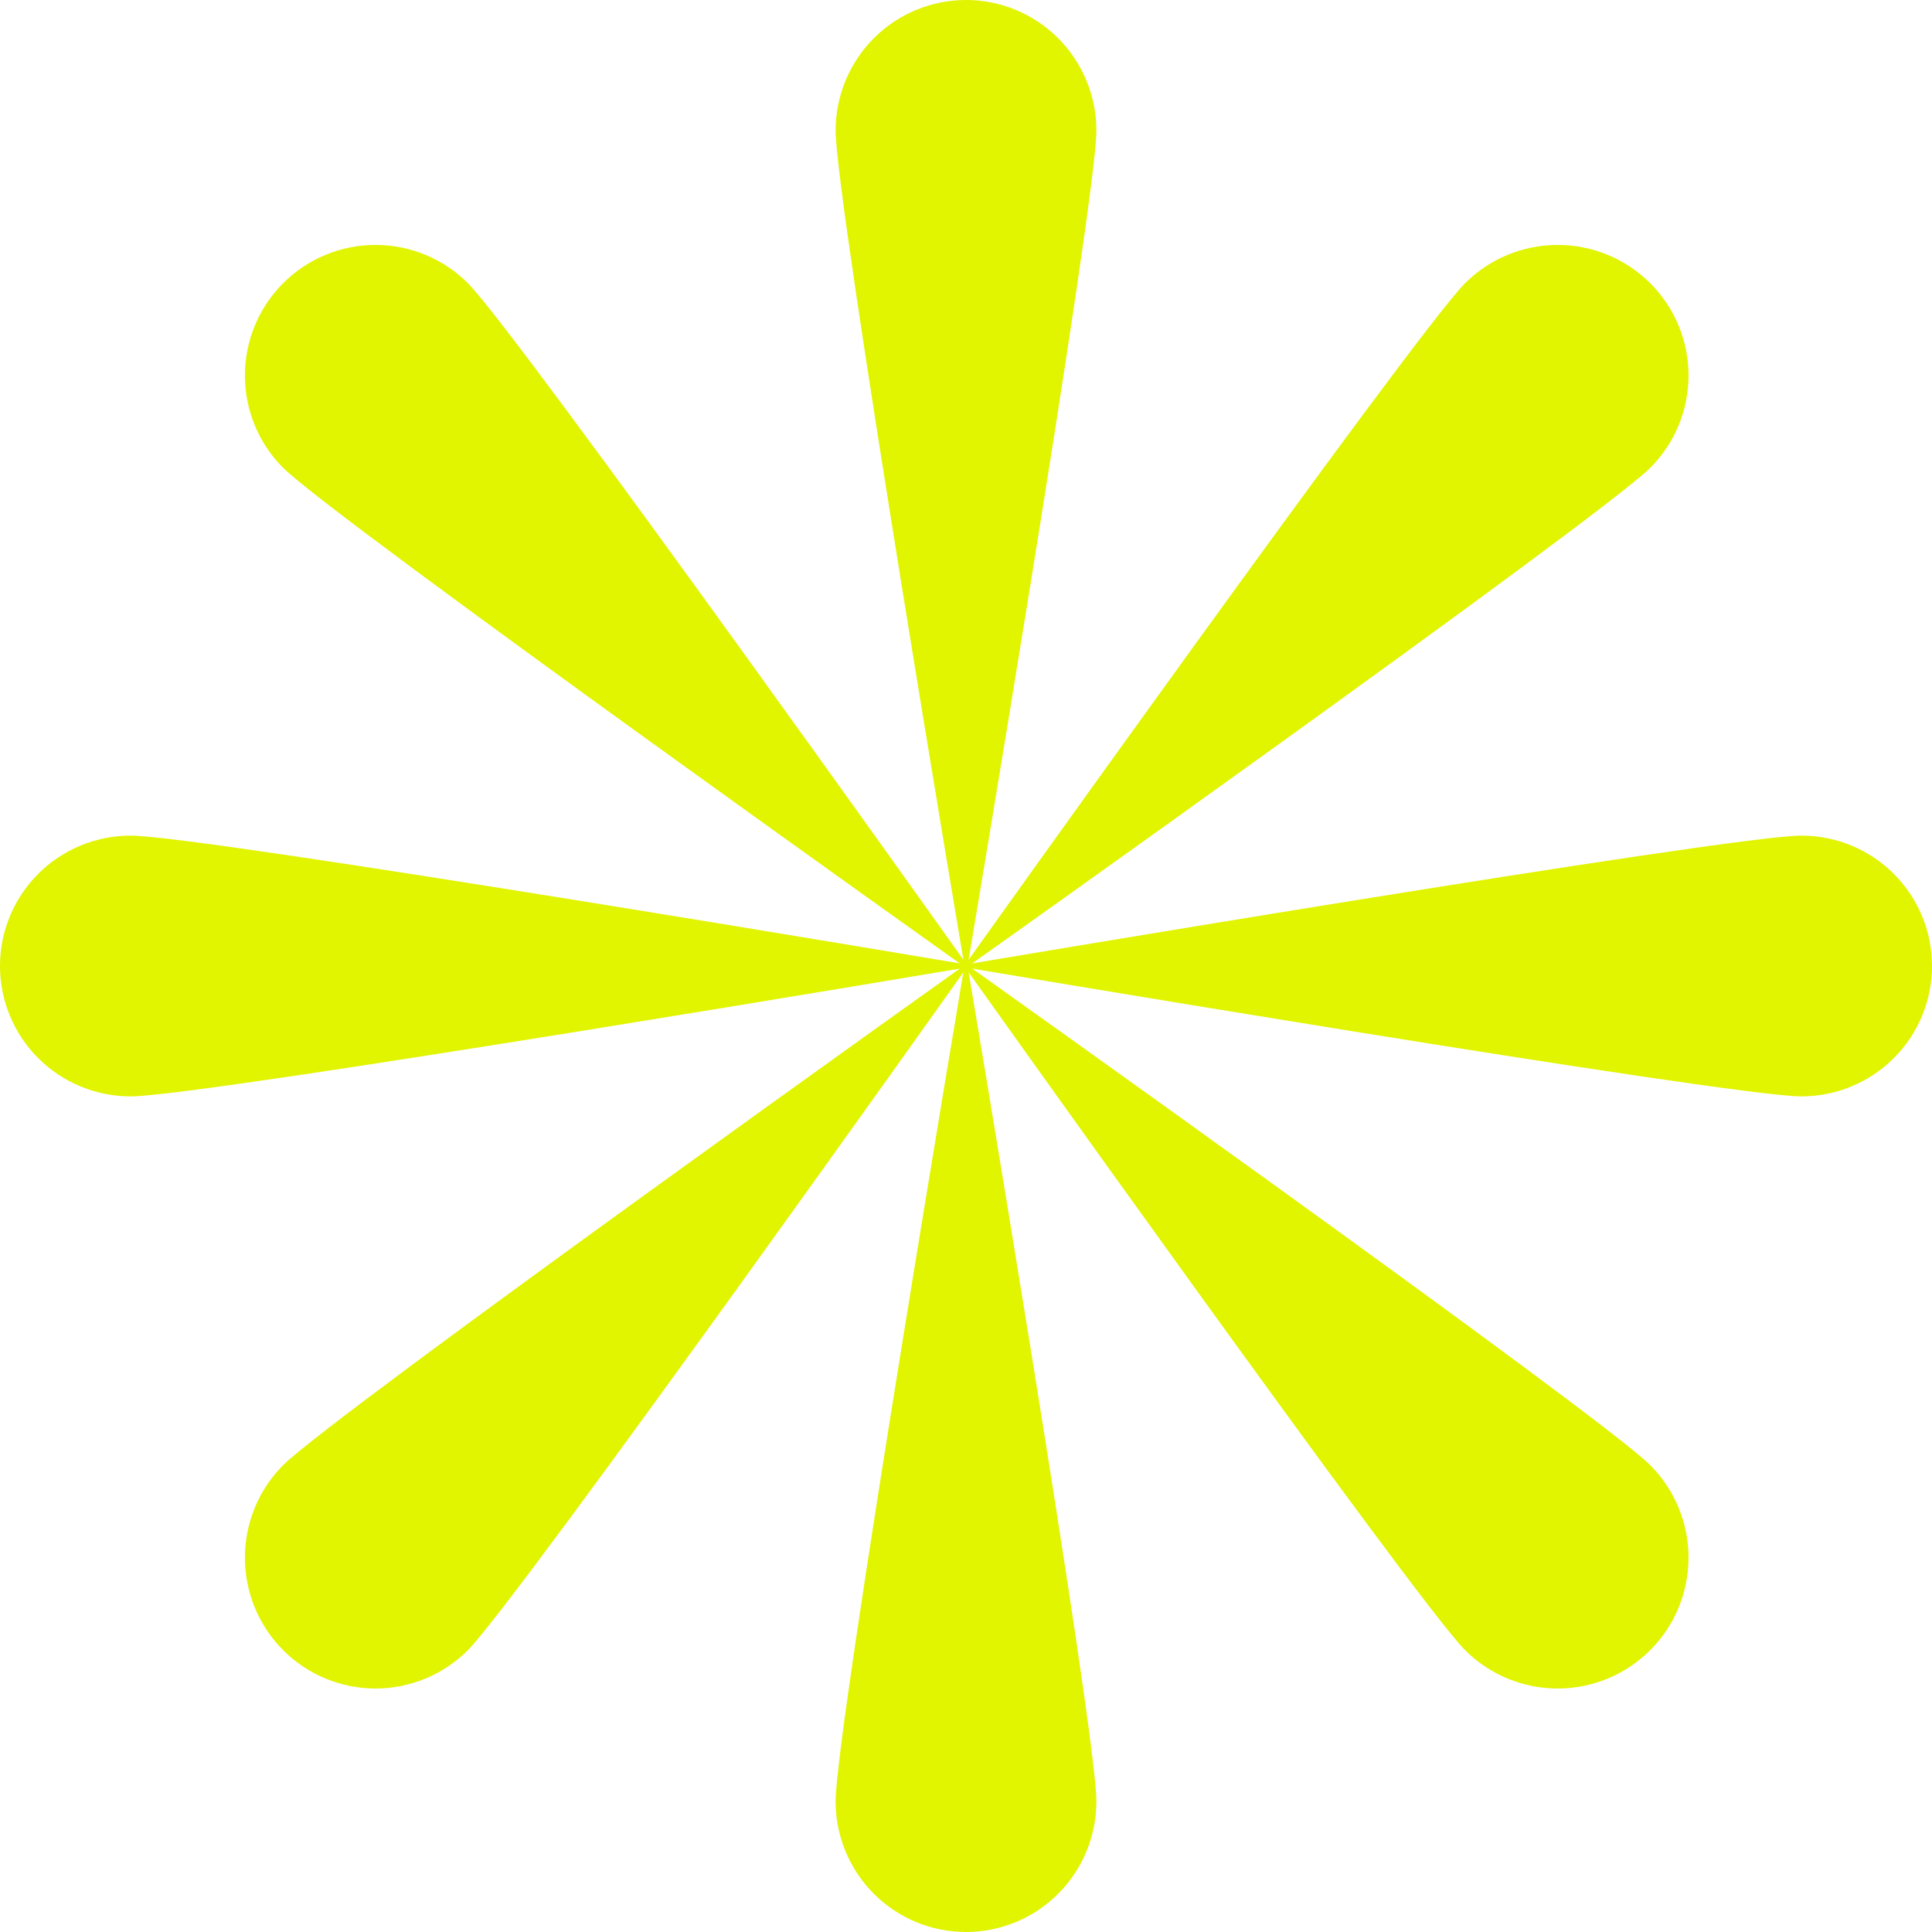 <?xml version="1.0" encoding="UTF-8"?> <svg xmlns="http://www.w3.org/2000/svg" width="1999" height="1999" viewBox="0 0 1999 1999" fill="none"> <path d="M1134.41 135.131C1134.41 209.568 999.5 1009.19 999.5 1009.19C999.5 1009.19 864.594 209.568 864.594 135.131C864.594 99.292 878.807 64.921 904.107 39.579C929.407 14.237 963.72 0 999.5 0C1035.28 0 1069.59 14.237 1094.89 39.579C1120.19 64.921 1134.41 99.292 1134.41 135.131V135.131Z" fill="#E1F400"></path> <path d="M864.594 1863.87C864.594 1789.43 999.5 989.811 999.5 989.811C999.5 989.811 1134.41 1789.43 1134.41 1863.87C1134.41 1899.71 1120.19 1934.08 1094.89 1959.42C1069.59 1984.76 1035.28 1999 999.5 1999C963.72 1999 929.407 1984.76 904.107 1959.42C878.807 1934.08 864.594 1899.71 864.594 1863.87V1863.87Z" fill="#E1F400"></path> <path d="M1863.87 1134.41C1789.43 1134.41 989.811 999.5 989.811 999.5C989.811 999.5 1789.43 864.594 1863.87 864.594C1899.71 864.594 1934.08 878.807 1959.42 904.107C1984.76 929.407 1999 963.721 1999 999.5C1999 1035.28 1984.76 1069.59 1959.42 1094.89C1934.08 1120.19 1899.71 1134.41 1863.87 1134.41V1134.41Z" fill="#E1F400"></path> <path d="M135.13 864.594C209.567 864.594 1009.19 999.5 1009.19 999.5C1009.19 999.5 209.567 1134.41 135.13 1134.41C99.291 1134.41 64.921 1120.19 39.579 1094.89C14.237 1069.59 0 1035.28 0 999.5C0 963.721 14.237 929.407 39.579 904.107C64.921 878.807 99.291 864.594 135.13 864.594V864.594Z" fill="#E1F400"></path> <path d="M1707.42 484.1C1654.39 536.74 992.792 1006.21 992.792 1006.21C992.792 1006.21 1463.19 345.921 1515.93 292.995C1528.51 280.447 1543.43 270.493 1559.86 263.702C1576.29 256.911 1593.89 253.415 1611.67 253.415C1629.46 253.415 1647.06 256.911 1663.49 263.702C1679.92 270.493 1694.84 280.447 1707.42 292.995C1719.99 305.543 1729.96 320.44 1736.77 336.835C1743.57 353.23 1747.08 370.802 1747.08 388.548C1747.08 406.293 1743.57 423.865 1736.77 440.26C1729.96 456.655 1719.99 471.552 1707.42 484.1V484.1Z" fill="#E1F400"></path> <path d="M292.995 1515.93C345.921 1463.19 1006.21 992.792 1006.21 992.792C1006.21 992.792 536.74 1654.39 484.1 1707.42C458.758 1732.81 424.388 1747.08 388.549 1747.08C352.709 1747.08 318.337 1732.81 292.995 1707.42C267.653 1682.03 253.415 1647.59 253.415 1611.68C253.415 1575.77 267.653 1541.33 292.995 1515.93V1515.93Z" fill="#E1F400"></path> <path d="M1515.93 1707.42C1463.19 1654.39 992.792 992.792 992.792 992.792C992.792 992.792 1654.39 1463.19 1707.42 1515.93C1732.81 1541.33 1747.08 1575.77 1747.08 1611.68C1747.08 1647.59 1732.81 1682.03 1707.42 1707.42C1682.03 1732.81 1647.58 1747.08 1611.67 1747.08C1575.76 1747.08 1541.33 1732.81 1515.93 1707.42V1707.42Z" fill="#E1F400"></path> <path d="M484.1 292.995C536.74 345.921 1006.21 1006.21 1006.21 1006.21C1006.21 1006.21 345.921 536.74 292.995 484.1C280.447 471.552 270.493 456.655 263.702 440.26C256.911 423.865 253.415 406.293 253.415 388.548C253.415 370.802 256.911 353.23 263.702 336.835C270.493 320.44 280.447 305.543 292.995 292.995C305.543 280.447 320.44 270.493 336.835 263.702C353.23 256.911 370.803 253.415 388.549 253.415C406.294 253.415 423.865 256.911 440.26 263.702C456.655 270.493 471.552 280.447 484.1 292.995V292.995Z" fill="#E1F400"></path> </svg> 